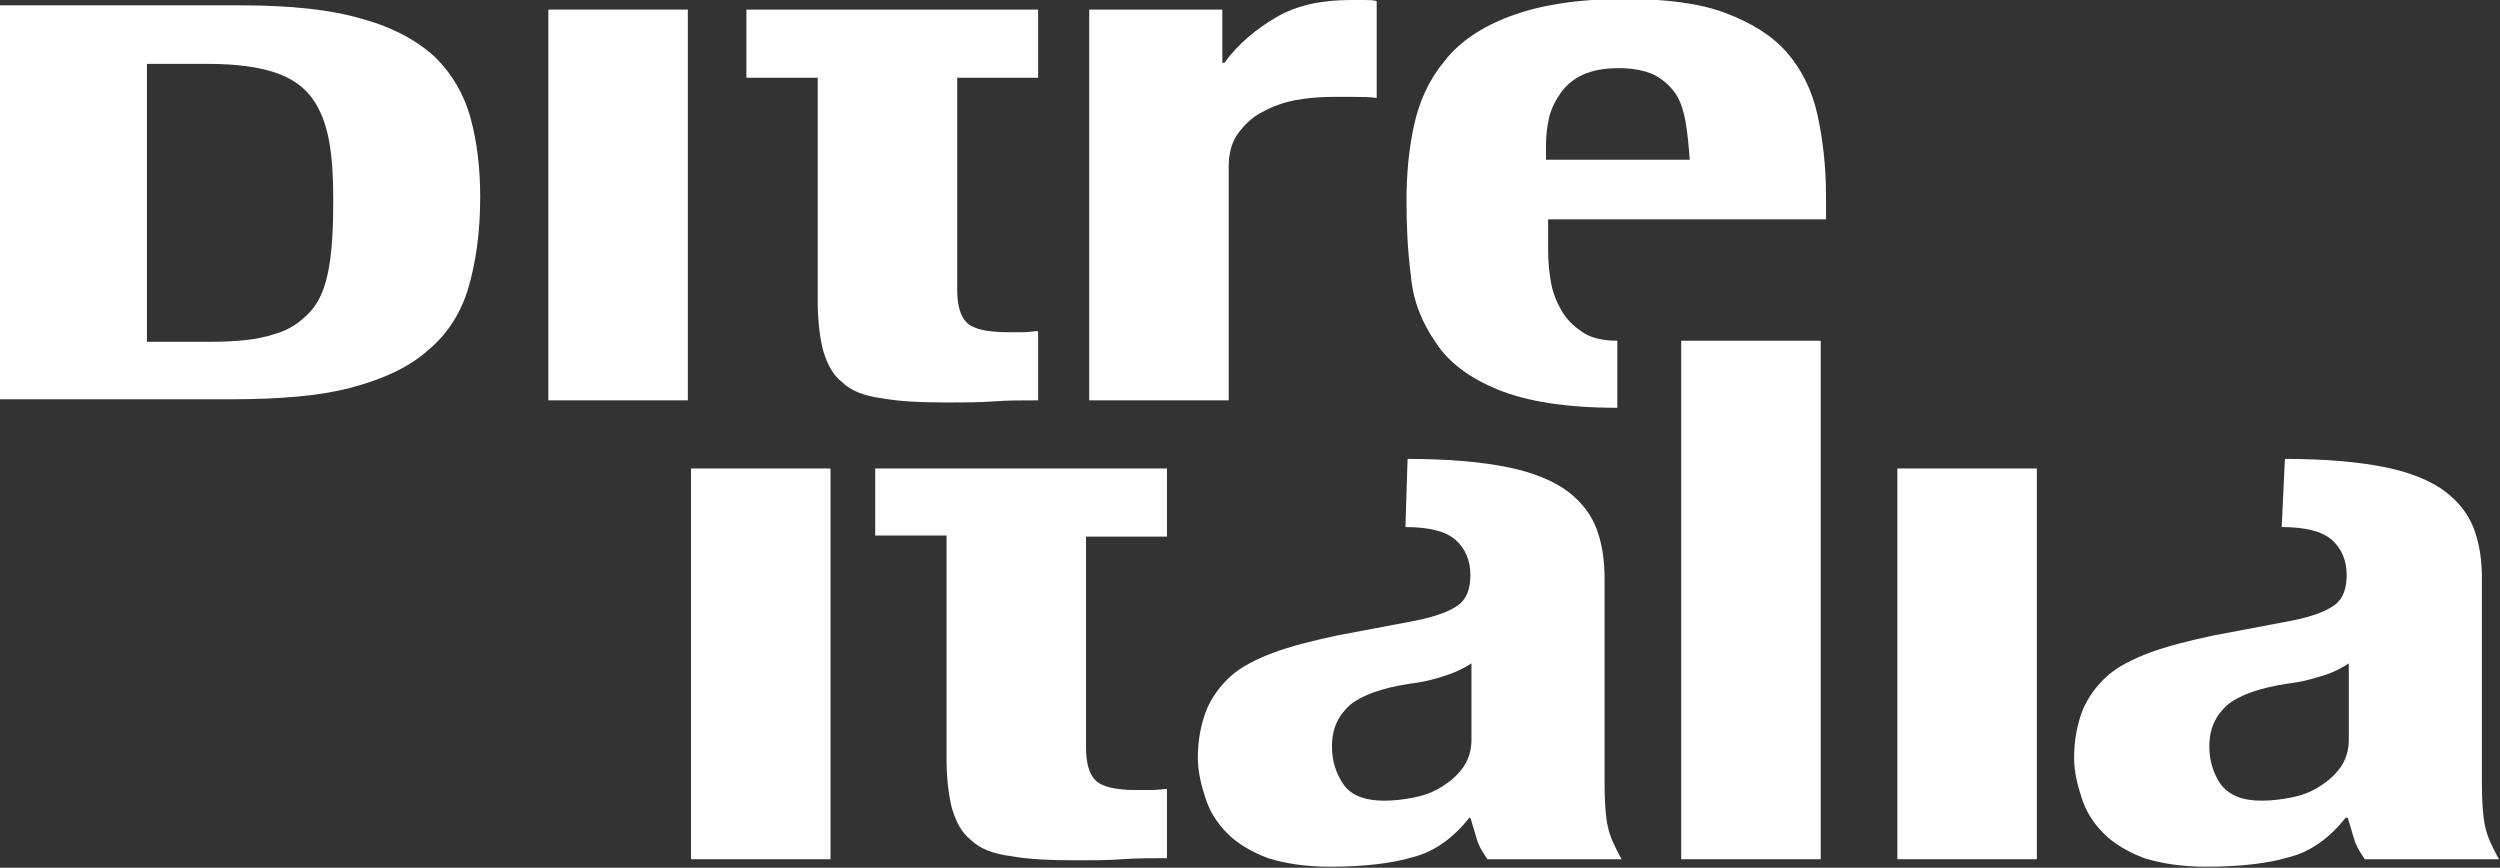 <?xml version="1.0" encoding="utf-8"?>
<!-- Generator: Adobe Illustrator 25.0.0, SVG Export Plug-In . SVG Version: 6.00 Build 0)  -->
<svg version="1.1" id="Layer_1" xmlns="http://www.w3.org/2000/svg" xmlns:xlink="http://www.w3.org/1999/xlink" x="0px" y="0px"
	 viewBox="0 0 234.8 81.5" style="enable-background:new 0 0 234.8 81.5;" xml:space="preserve">
<rect x="0" y="0" width="234.8" height="81.5" fill="#333333" stroke="none"/>
<style type="text/css">
	.st0{fill:#FFFFFF;}
</style>
<path class="st0" d="M22.5,0.5c4.8,0,8.6,0.4,11.6,1.3c2.9,0.8,5.2,2.1,6.8,3.6c1.6,1.6,2.7,3.5,3.3,5.7s0.9,4.7,0.9,7.4
	c0,3.3-0.4,6.1-1.1,8.5c-0.7,2.4-2,4.4-3.8,5.9c-1.8,1.6-4.2,2.7-7.2,3.5s-6.8,1.1-11.4,1.1H0v-37H22.5z M19.8,32.1
	c2.4,0,4.4-0.2,5.9-0.7c1.5-0.4,2.6-1.2,3.5-2.2s1.4-2.4,1.7-4.1c0.3-1.7,0.4-3.8,0.4-6.3c0-2.1-0.1-4-0.4-5.6s-0.8-2.9-1.6-4
	c-0.8-1.1-2-1.9-3.5-2.4C24.3,6.3,22.2,6,19.6,6h-5.8v26.1H19.8z"/>
<rect x="51.5" y="0.9" class="st0" width="13.1" height="36.7"/>
<path class="st0" d="M89.9,0.9h7.6v6.4h-7.6v19.9c0,1.5,0.3,2.5,0.9,3.1s1.9,0.9,3.8,0.9c0.5,0,1,0,1.5,0s1-0.1,1.4-0.1v6.5
	c-1.5,0-2.9,0-4.2,0.1c-1.4,0.1-2.8,0.1-4.3,0.1c-2.5,0-4.6-0.1-6.2-0.4c-1.6-0.2-2.9-0.7-3.7-1.5c-0.9-0.7-1.4-1.7-1.8-3
	c-0.3-1.2-0.5-2.8-0.5-4.6v-21h-6.7V0.9h6.7H89.9z"/>
<path class="st0" d="M114.8,0.9v5h0.2c1.3-1.8,3-3.2,4.9-4.3s4.2-1.6,7-1.6c0.4,0,0.8,0,1.2,0c0.4,0,0.8,0,1.2,0.1v9.1
	c-0.7-0.1-1.4-0.1-2.1-0.1s-1.4,0-2.1,0c-1.1,0-2.3,0.1-3.4,0.3s-2.2,0.6-3.1,1.1c-1,0.5-1.7,1.2-2.3,2c-0.6,0.8-0.9,1.9-0.9,3.1v22
	h-13.1V0.9H114.8z"/>
<path class="st0" d="M151.9,38.3c-4.8,0-8.5-0.6-11.2-1.7c-2.7-1.1-4.7-2.6-5.9-4.5c-1.3-1.9-2.1-3.9-2.3-6.3
	c-0.3-2.3-0.4-4.6-0.4-6.9c0-2.5,0.2-4.8,0.7-7.1s1.4-4.3,2.9-6.1c1.4-1.8,3.5-3.2,6.2-4.2s6.2-1.6,10.7-1.6c3.8,0,7,0.4,9.4,1.3
	s4.4,2.1,5.8,3.7c1.4,1.6,2.4,3.6,2.9,5.9s0.8,4.8,0.8,7.7v2.1h-26.1v2.9c0,1.1,0.1,2.1,0.3,3.2c0.2,1,0.6,1.9,1.1,2.7
	c0.5,0.8,1.2,1.4,2,1.9s1.9,0.7,3.1,0.7V38.3z M158.3,11.4c-0.2-1.1-0.5-2-1-2.7s-1.2-1.3-2-1.7c-0.9-0.4-2-0.6-3.3-0.6
	s-2.4,0.2-3.3,0.6c-0.9,0.4-1.6,1-2.1,1.7s-0.9,1.5-1.1,2.3c-0.2,0.9-0.3,1.7-0.3,2.6V15h13.5C158.6,13.7,158.5,12.5,158.3,11.4"/>
<rect x="64.9" y="44" class="st0" width="13.1" height="36.7"/>
<path class="st0" d="M102,44h7.6v6.4H102v19.8c0,1.5,0.3,2.5,0.9,3.1s1.9,0.9,3.8,0.9c0.5,0,1,0,1.5,0s1-0.1,1.4-0.1v6.5
	c-1.5,0-2.9,0-4.2,0.1c-1.4,0.1-2.8,0.1-4.3,0.1c-2.5,0-4.6-0.1-6.2-0.4c-1.6-0.2-2.9-0.7-3.7-1.5c-0.9-0.7-1.4-1.7-1.8-3
	c-0.3-1.2-0.5-2.8-0.5-4.6v-21h-6.7V44h6.7H102z"/>
<path class="st0" d="M132.2,43.1c3.9,0,7.1,0.3,9.5,0.8s4.3,1.3,5.6,2.3s2.2,2.2,2.7,3.6c0.5,1.4,0.7,2.9,0.7,4.5v19.3
	c0,1.7,0.1,3.1,0.3,4c0.2,1,0.7,2,1.3,3.1h-12.6c-0.4-0.6-0.8-1.2-1-1.9c-0.2-0.7-0.4-1.3-0.6-2H138c-1.5,1.9-3.3,3.2-5.3,3.7
	c-2,0.6-4.6,0.9-7.8,0.9c-2.3,0-4.2-0.3-5.8-0.8c-1.6-0.6-2.9-1.4-3.8-2.3c-1-1-1.7-2.1-2.1-3.4c-0.4-1.2-0.7-2.5-0.7-3.7
	c0-1.7,0.3-3.2,0.8-4.5c0.5-1.2,1.3-2.3,2.3-3.2c1-0.9,2.4-1.6,4-2.2c1.6-0.6,3.6-1.1,5.9-1.6l7.4-1.4c2-0.4,3.3-0.9,4.1-1.5
	s1.1-1.6,1.1-2.8c0-1.4-0.5-2.5-1.4-3.3s-2.5-1.2-4.7-1.2L132.2,43.1z M135.3,63.6c-1,0.3-1.9,0.5-2.8,0.6c-2.7,0.4-4.6,1.1-5.7,2
	c-1.1,1-1.7,2.2-1.7,3.9c0,1.4,0.4,2.6,1.1,3.6s2,1.5,3.8,1.5c0.9,0,1.8-0.1,2.8-0.3c1-0.2,1.8-0.5,2.6-1s1.4-1,2-1.8
	c0.5-0.7,0.8-1.6,0.8-2.6v-7.2C137.3,62.9,136.3,63.3,135.3,63.6"/>
<rect x="157.9" y="32" class="st0" width="13.1" height="48.7"/>
<rect x="178.2" y="44" class="st0" width="13.1" height="36.7"/>
<path class="st0" d="M214.6,43.1c3.9,0,7.1,0.3,9.5,0.8s4.3,1.3,5.6,2.3s2.2,2.2,2.7,3.6c0.5,1.4,0.7,2.9,0.7,4.5v19.3
	c0,1.7,0.1,3.1,0.3,4c0.2,1,0.7,2,1.3,3.1h-12.6c-0.4-0.6-0.8-1.2-1-1.9c-0.2-0.7-0.4-1.3-0.6-2h-0.2c-1.5,1.9-3.3,3.2-5.3,3.7
	c-2,0.6-4.6,0.9-7.8,0.9c-2.3,0-4.2-0.3-5.8-0.8c-1.6-0.6-2.9-1.4-3.8-2.3c-1-1-1.7-2.1-2.1-3.4c-0.4-1.2-0.7-2.5-0.7-3.7
	c0-1.7,0.3-3.2,0.8-4.5c0.5-1.2,1.3-2.3,2.3-3.2c1-0.9,2.4-1.6,4-2.2c1.6-0.6,3.6-1.1,5.9-1.6l7.4-1.4c2-0.4,3.3-0.9,4.1-1.5
	s1.1-1.6,1.1-2.8c0-1.4-0.5-2.5-1.4-3.3s-2.5-1.2-4.7-1.2L214.6,43.1z M217.7,63.6c-1,0.3-1.9,0.5-2.8,0.6c-2.7,0.4-4.6,1.1-5.7,2
	c-1.1,1-1.7,2.2-1.7,3.9c0,1.4,0.4,2.6,1.1,3.6c0.8,1,2,1.5,3.8,1.5c0.9,0,1.8-0.1,2.8-0.3c1-0.2,1.8-0.5,2.6-1s1.4-1,2-1.8
	c0.5-0.7,0.8-1.6,0.8-2.6v-7.2C219.7,62.9,218.8,63.3,217.7,63.6"/>
</svg>
